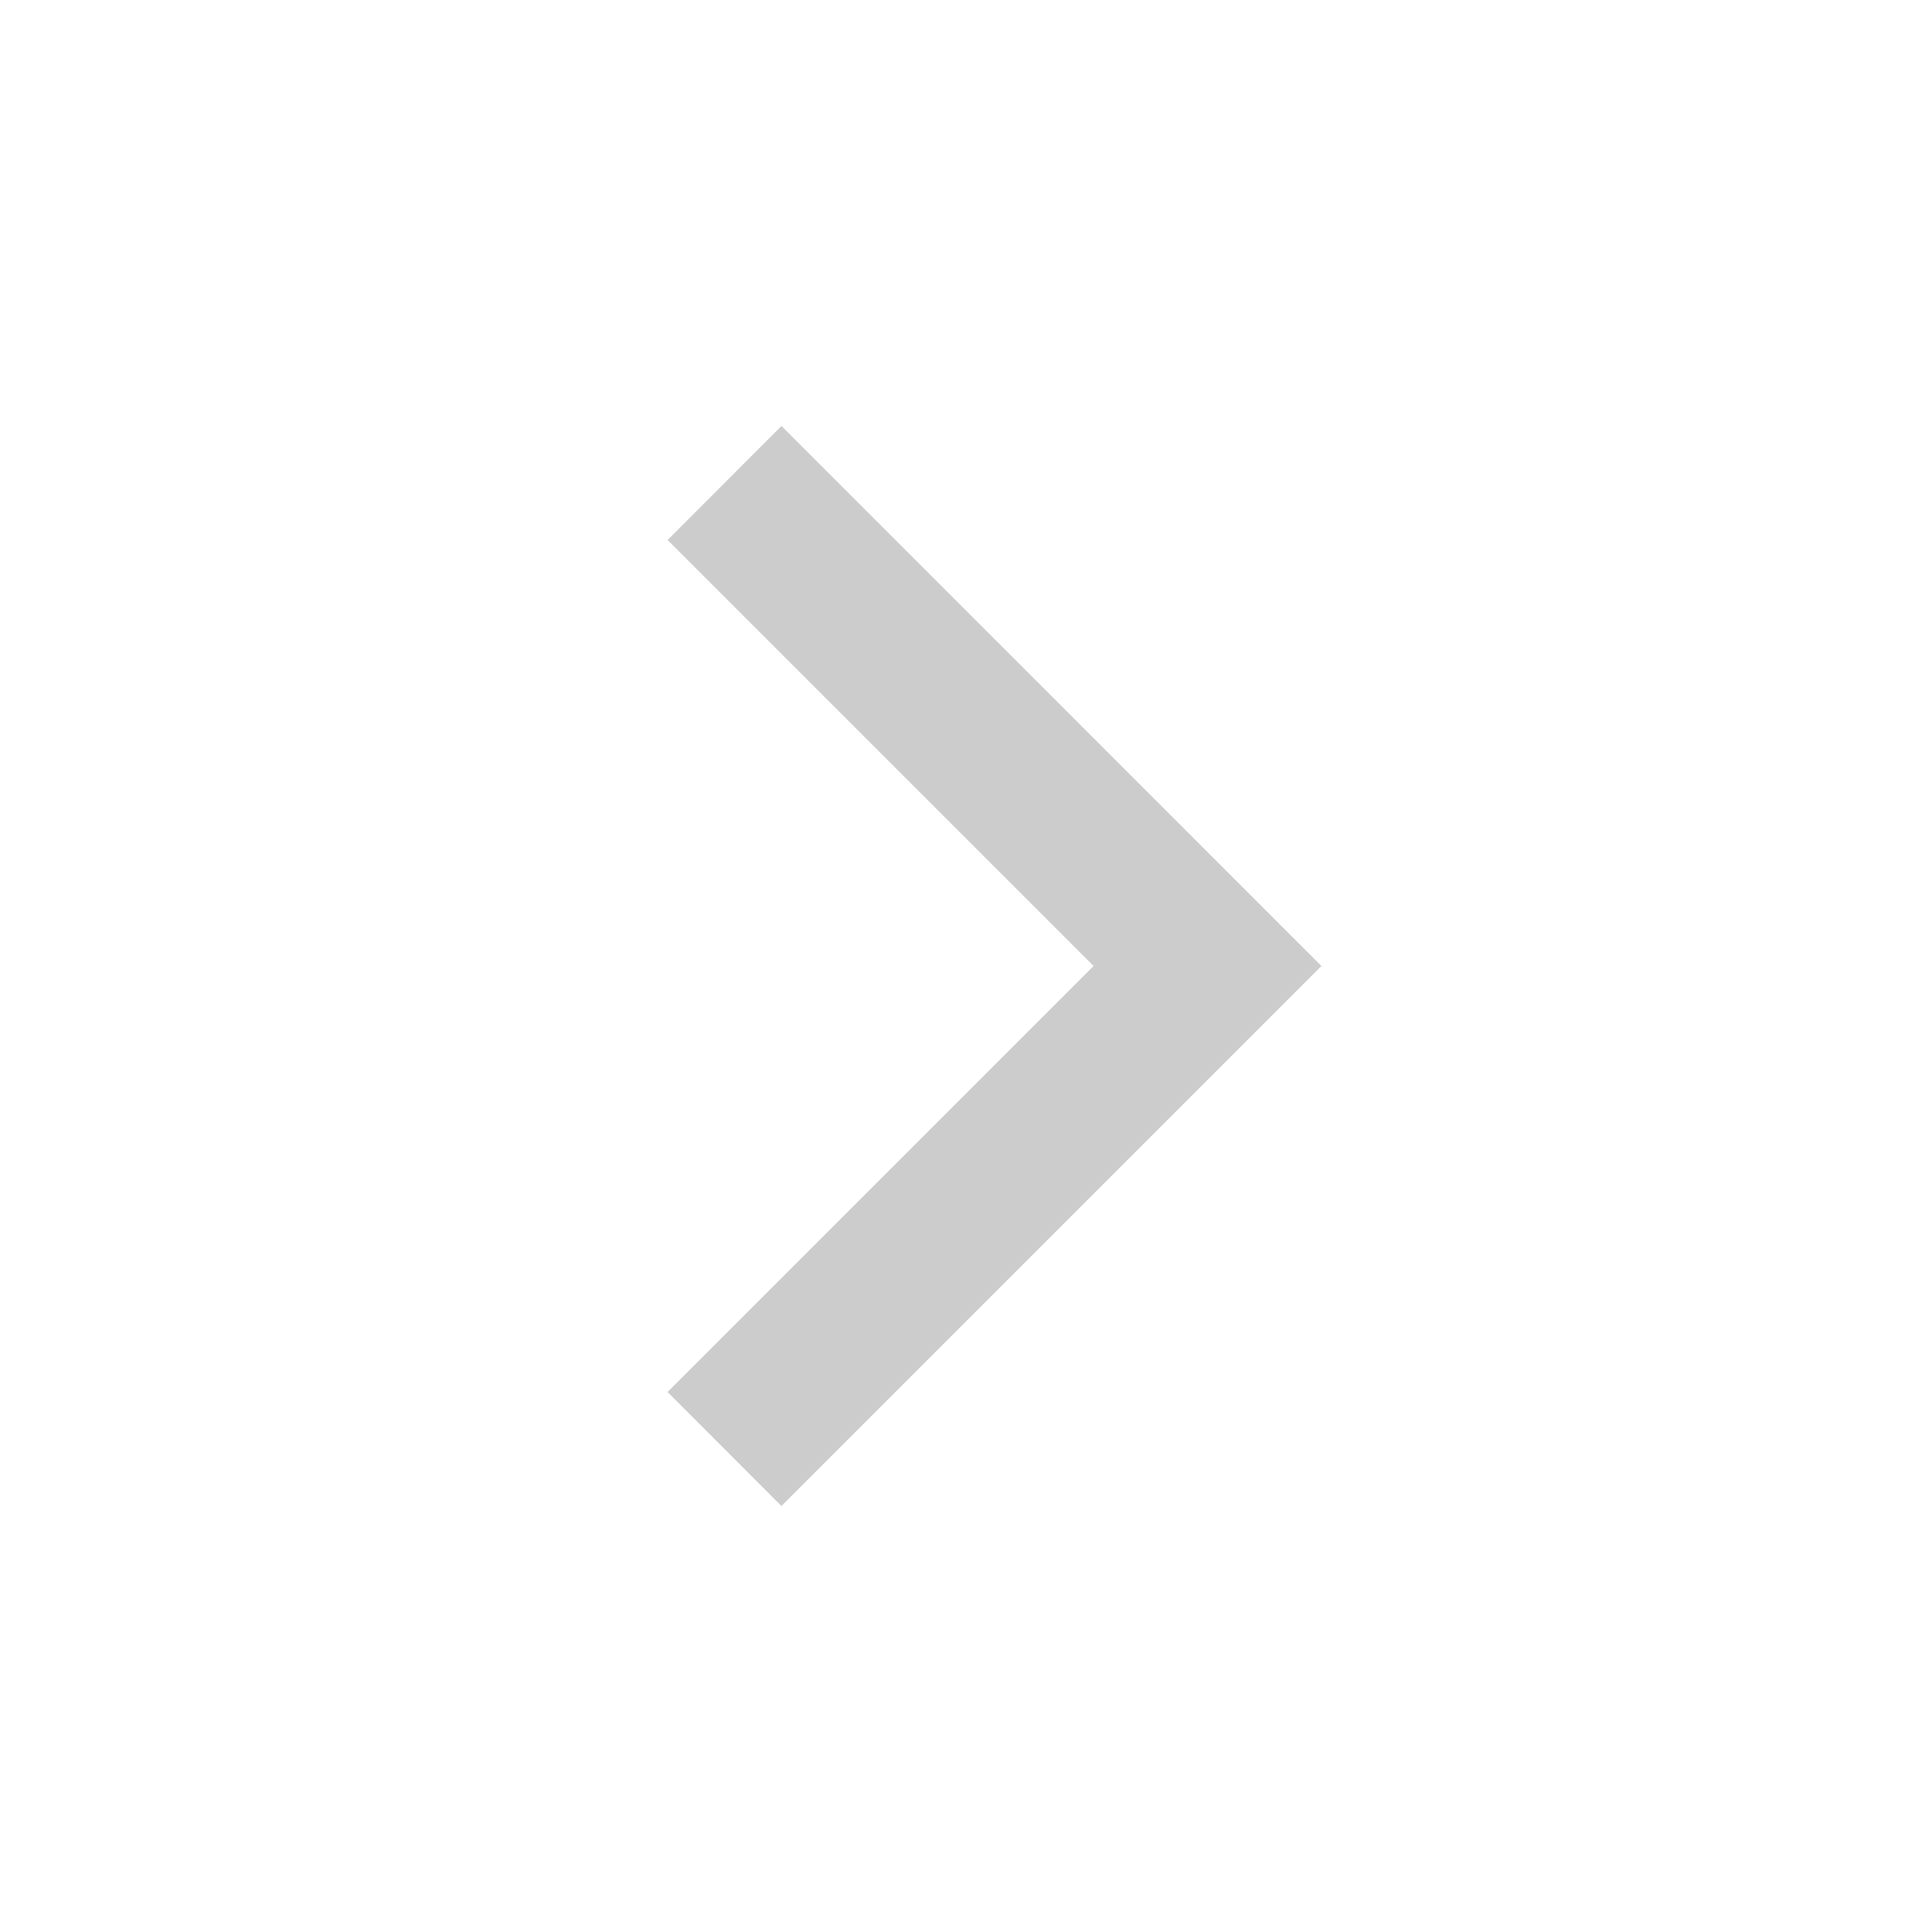 <svg width="20" height="20" fill="none" xmlns="http://www.w3.org/2000/svg"><path fill-rule="evenodd" clip-rule="evenodd" d="M8.09 4.41L13.679 10l-5.59 5.59-1.178-1.18 4.41-4.41-4.41-4.41L8.09 4.41z" fill="#CCC"/></svg>